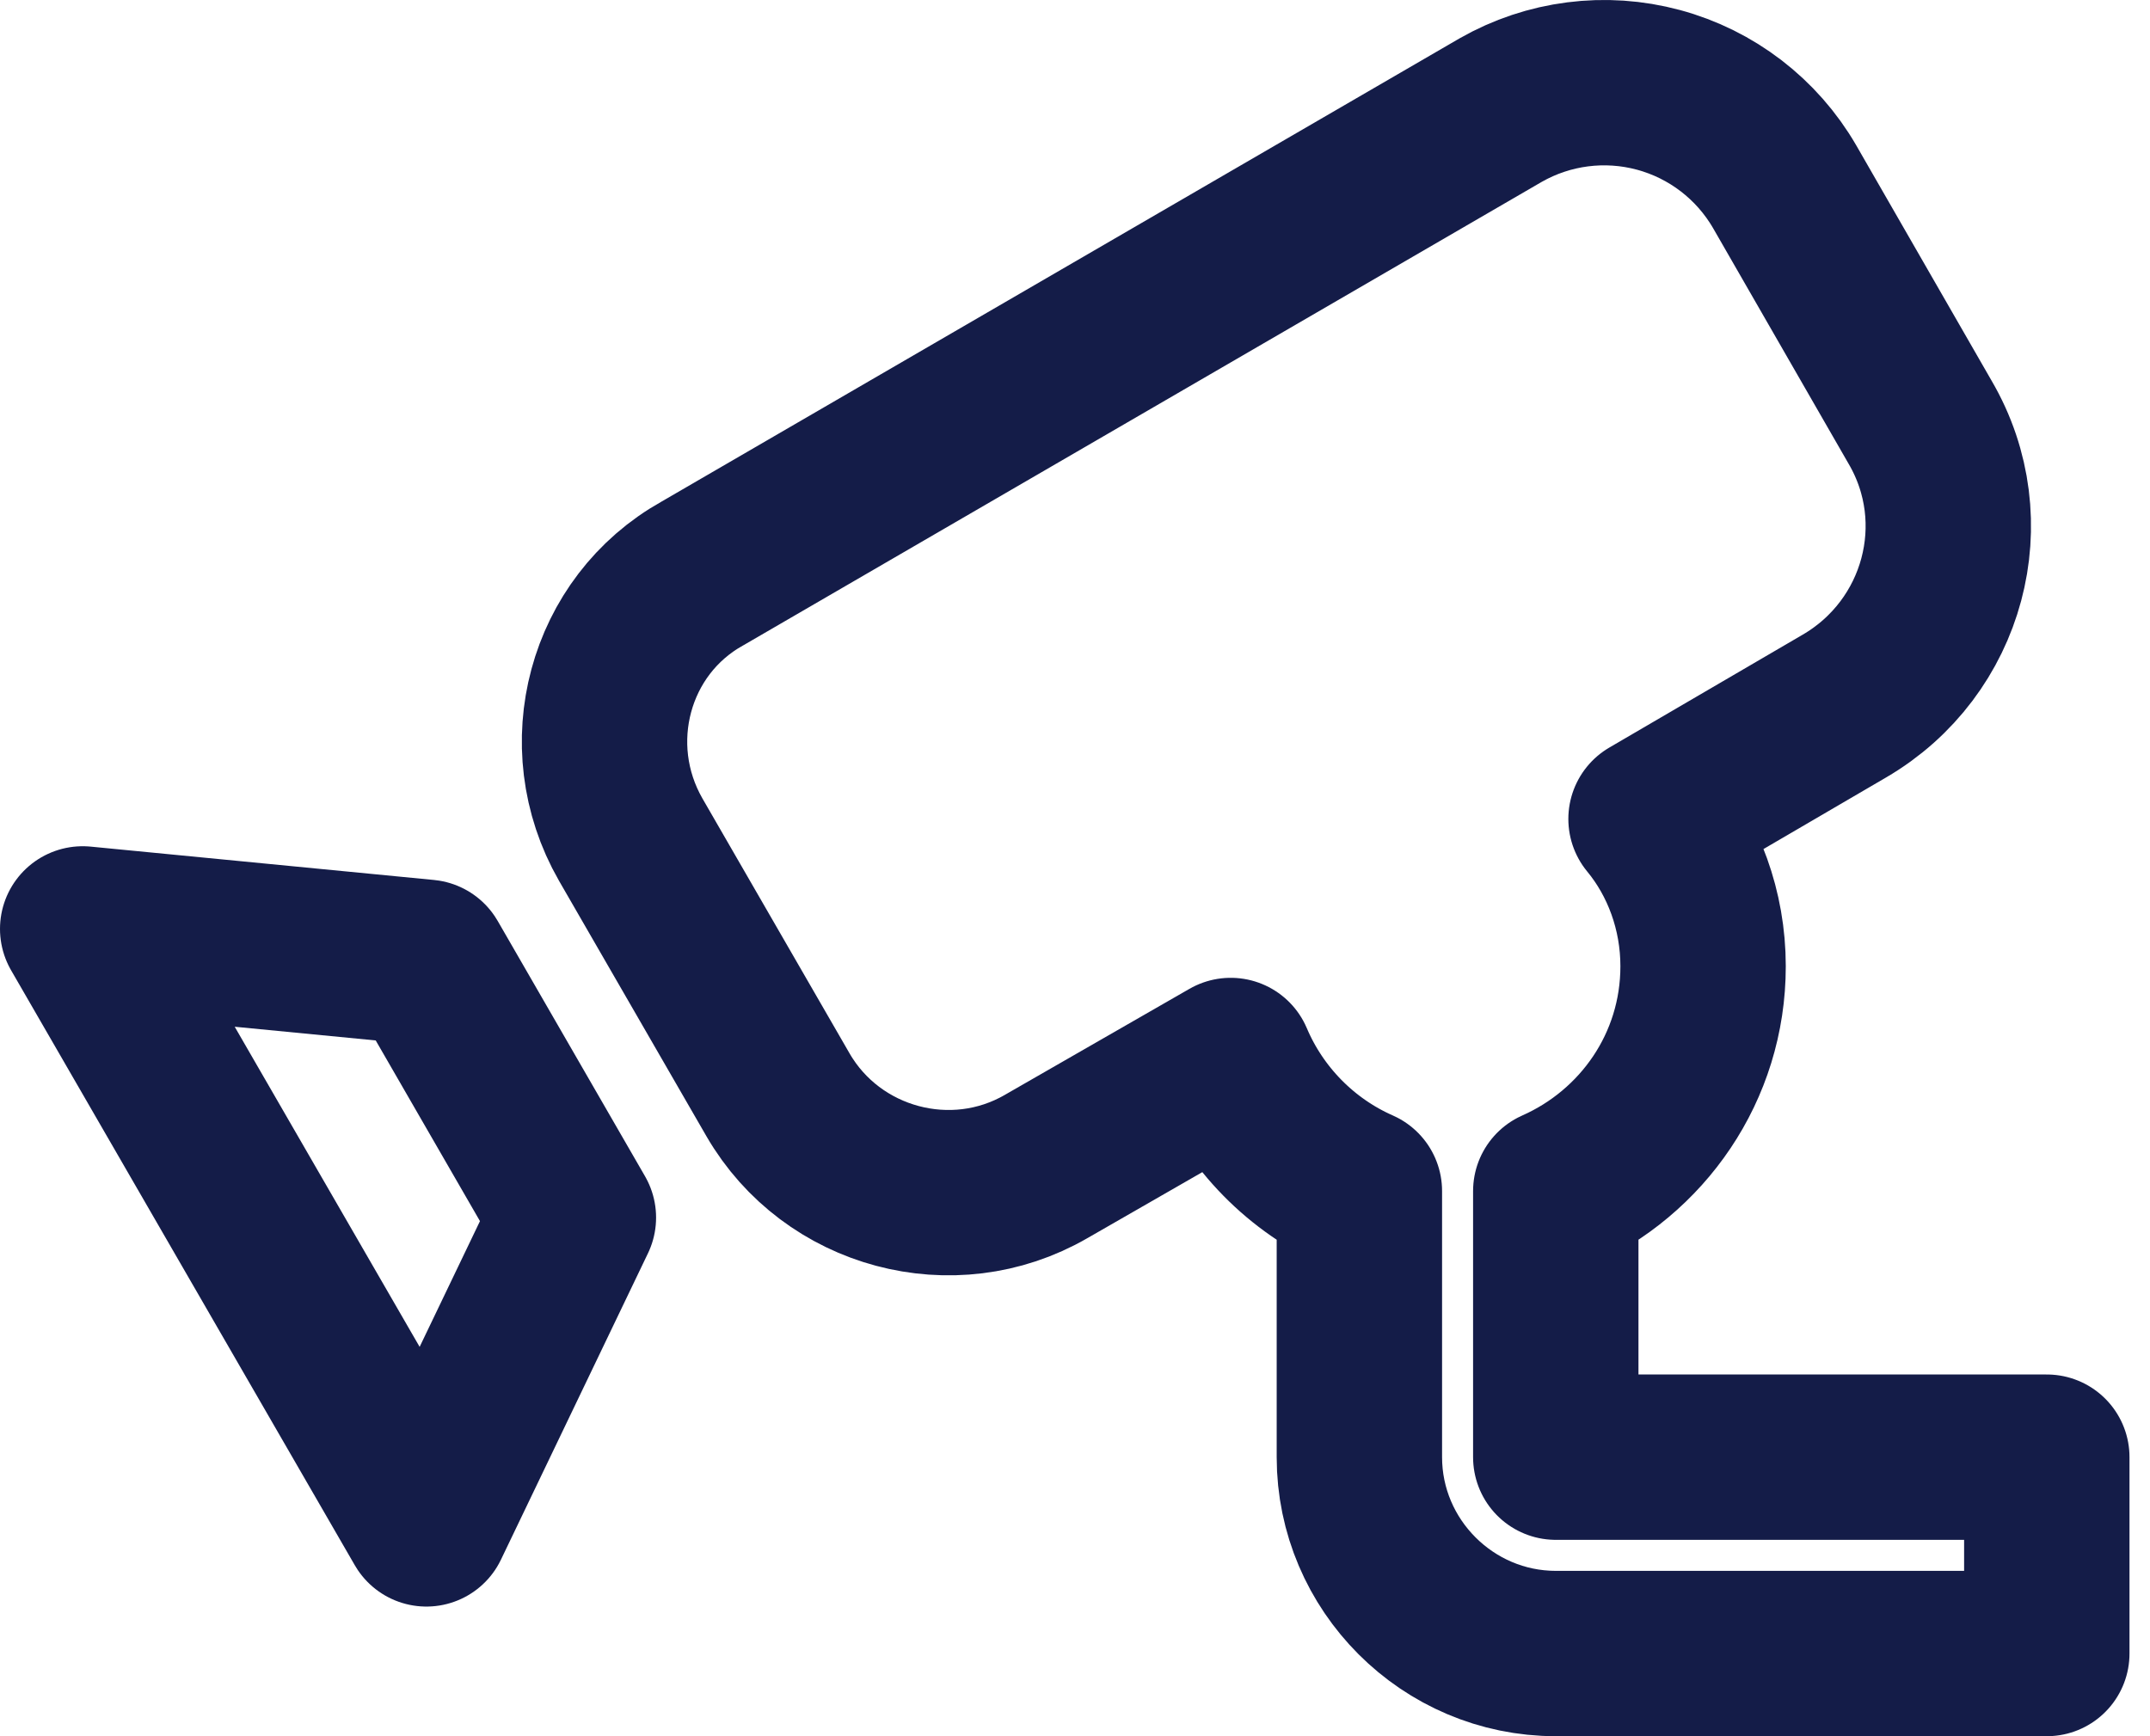 <?xml version="1.0" encoding="UTF-8"?> <svg xmlns="http://www.w3.org/2000/svg" width="52" height="42" viewBox="0 0 52 42" fill="none"><path d="M37.628 35.25V28.813C39.718 27.887 41.191 25.82 41.191 23.374C41.191 22.02 40.716 20.761 39.932 19.811L44.611 17.079C47.01 15.678 47.842 12.614 46.44 10.215L43.162 4.514C42.494 3.363 41.398 2.521 40.112 2.174C38.826 1.827 37.455 2.003 36.298 2.662L16.988 13.873C14.731 15.132 13.947 18.029 15.254 20.31L18.817 26.485C20.123 28.741 23.044 29.525 25.301 28.219L29.766 25.654C30.36 27.055 31.476 28.195 32.878 28.813V35.25C32.878 37.862 35.015 40 37.628 40H49.504V35.25H37.628Z" stroke="#141C48" stroke-width="4" stroke-linecap="round" stroke-linejoin="round"></path><path d="M10.305 23.278L13.868 29.454L10.313 36.864L2 22.471L10.305 23.278Z" stroke="#141C48" stroke-width="4" stroke-linecap="round" stroke-linejoin="round"></path></svg> 